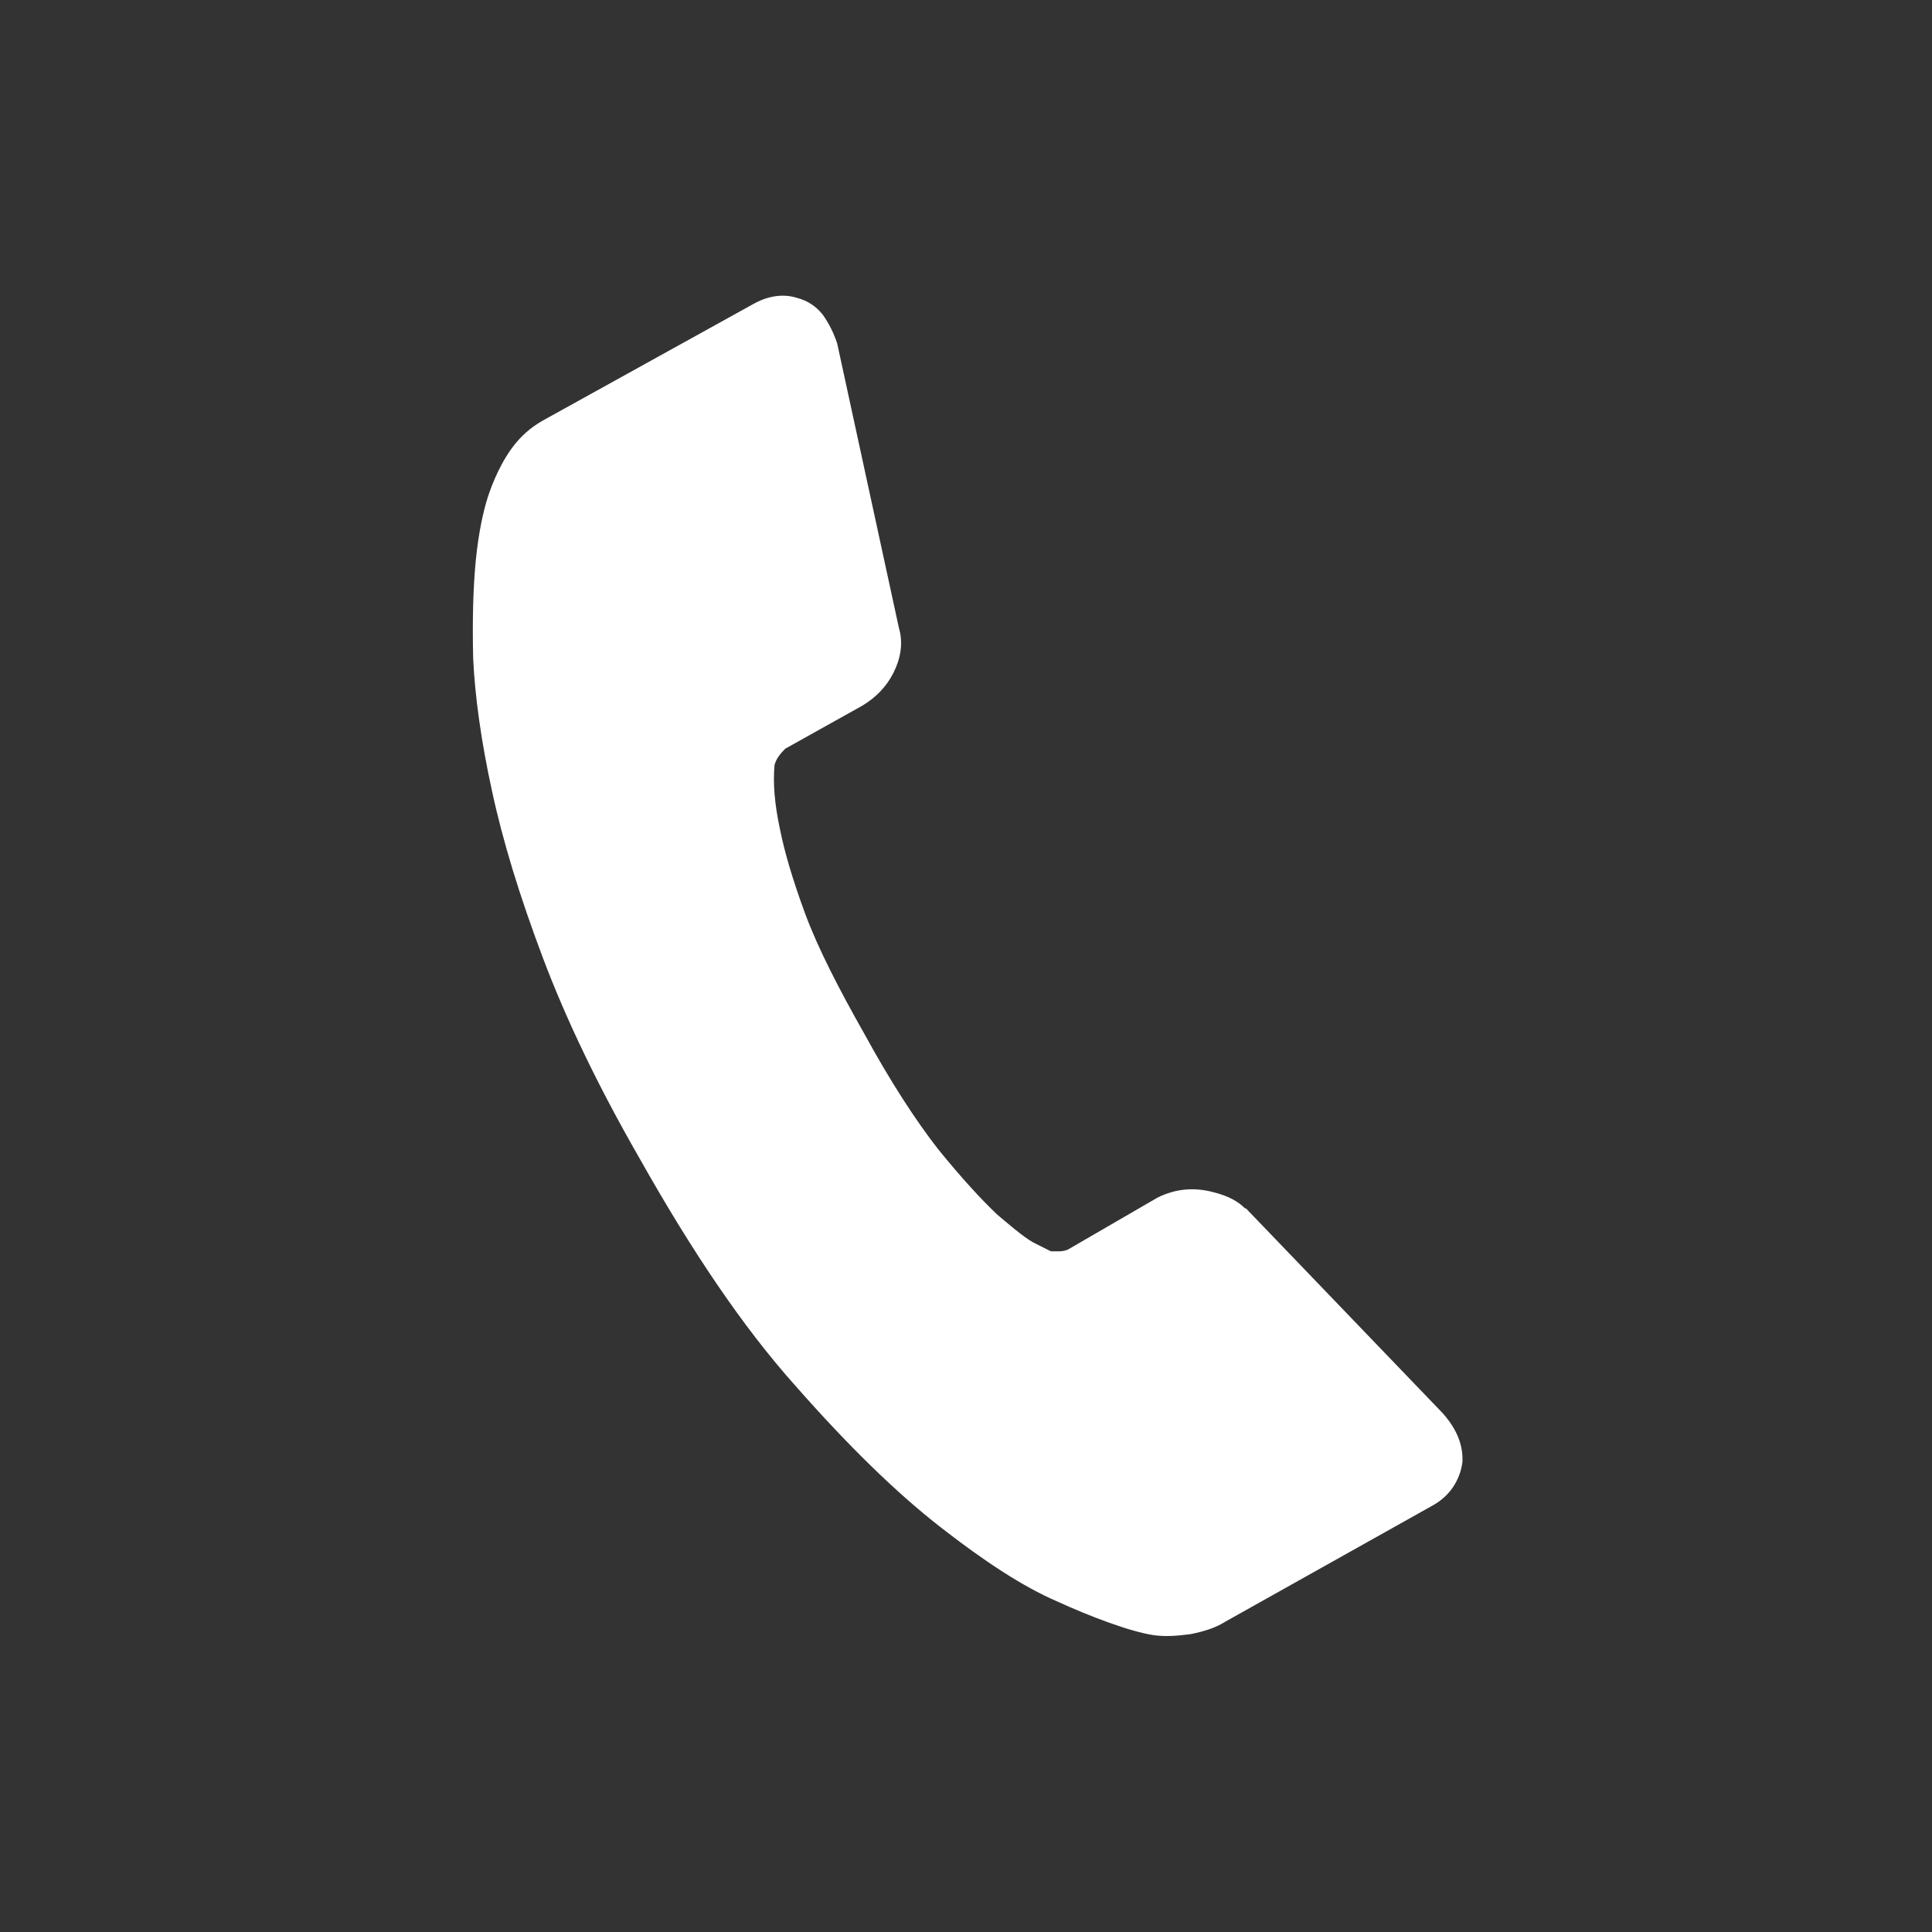 <?xml version="1.0" encoding="utf-8"?>
<!-- Generator: Adobe Illustrator 26.0.1, SVG Export Plug-In . SVG Version: 6.00 Build 0)  -->
<svg version="1.1" id="Layer_1" xmlns="http://www.w3.org/2000/svg" xmlns:xlink="http://www.w3.org/1999/xlink" x="0px" y="0px"
	 viewBox="0 0 216 216" style="enable-background:new 0 0 216 216;" xml:space="preserve">
<rect x="0" y="0" width="216" height="216" fill="#333333" stroke="none"/>
<style type="text/css">
	.st0{fill:#FFFFFF;}
</style>
<path id="Internet_60_" class="st0" d="M163.5,163.5c0.1-1.9-0.6-3.7-2.2-5.5l-22-22.9l-0.1,0c-0.8-0.8-1.9-1.4-3.5-1.8
	c-2.2-0.6-4.3-0.4-6.3,0.6l-10,5.8c-0.2,0.1-0.6,0.2-1,0.2c-0.4,0-0.8,0-0.9,0l-1.6-0.8c-1.1-0.5-2.5-1.7-4.4-3.3
	c-1.8-1.7-4-4.1-6.6-7.3c-2.5-3.2-5.3-7.5-8.2-12.8c-3-5.3-5.3-9.8-6.7-13.6c-1.4-3.8-2.3-6.9-2.8-9.4c-0.6-2.8-0.8-5.2-0.6-7.2
	c0.1-0.3,0.2-0.6,0.5-1c0.3-0.4,0.5-0.6,0.7-0.8l8.6-4.8c1.5-0.9,2.7-2.1,3.5-3.7c0.8-1.6,1.1-3.3,0.6-5l-6.9-31.8
	c-0.4-1.2-0.9-2.2-1.6-3.2c-0.7-0.9-1.7-1.6-2.9-1.9c-1.6-0.5-3.3-0.2-4.9,0.7L60.9,46.9c-1.1,0.6-2.2,1.4-3.2,2.6
	c-1.6,1.9-2.7,4.6-3.2,6.2c-0.5,1.6-1,3.9-1.3,6.9c-0.3,3-0.4,6.7-0.3,11c0.2,4.3,0.9,9.3,2.1,14.8c1.2,5.6,3.1,11.8,5.7,18.7
	c2.6,6.9,6.2,14.4,10.8,22.4c5.8,10.3,11.5,18.8,17.4,25.4c5.8,6.6,11.2,11.9,16.2,15.8c5,3.9,9.3,6.7,13,8.3
	c3.7,1.7,8.2,3.4,10.8,3.8c1.3,0.2,2.7,0.1,4.2-0.1c1.5-0.3,2.8-0.7,3.9-1.4l23.2-13C162,167.3,163.2,165.6,163.5,163.5z"/>
</svg>
